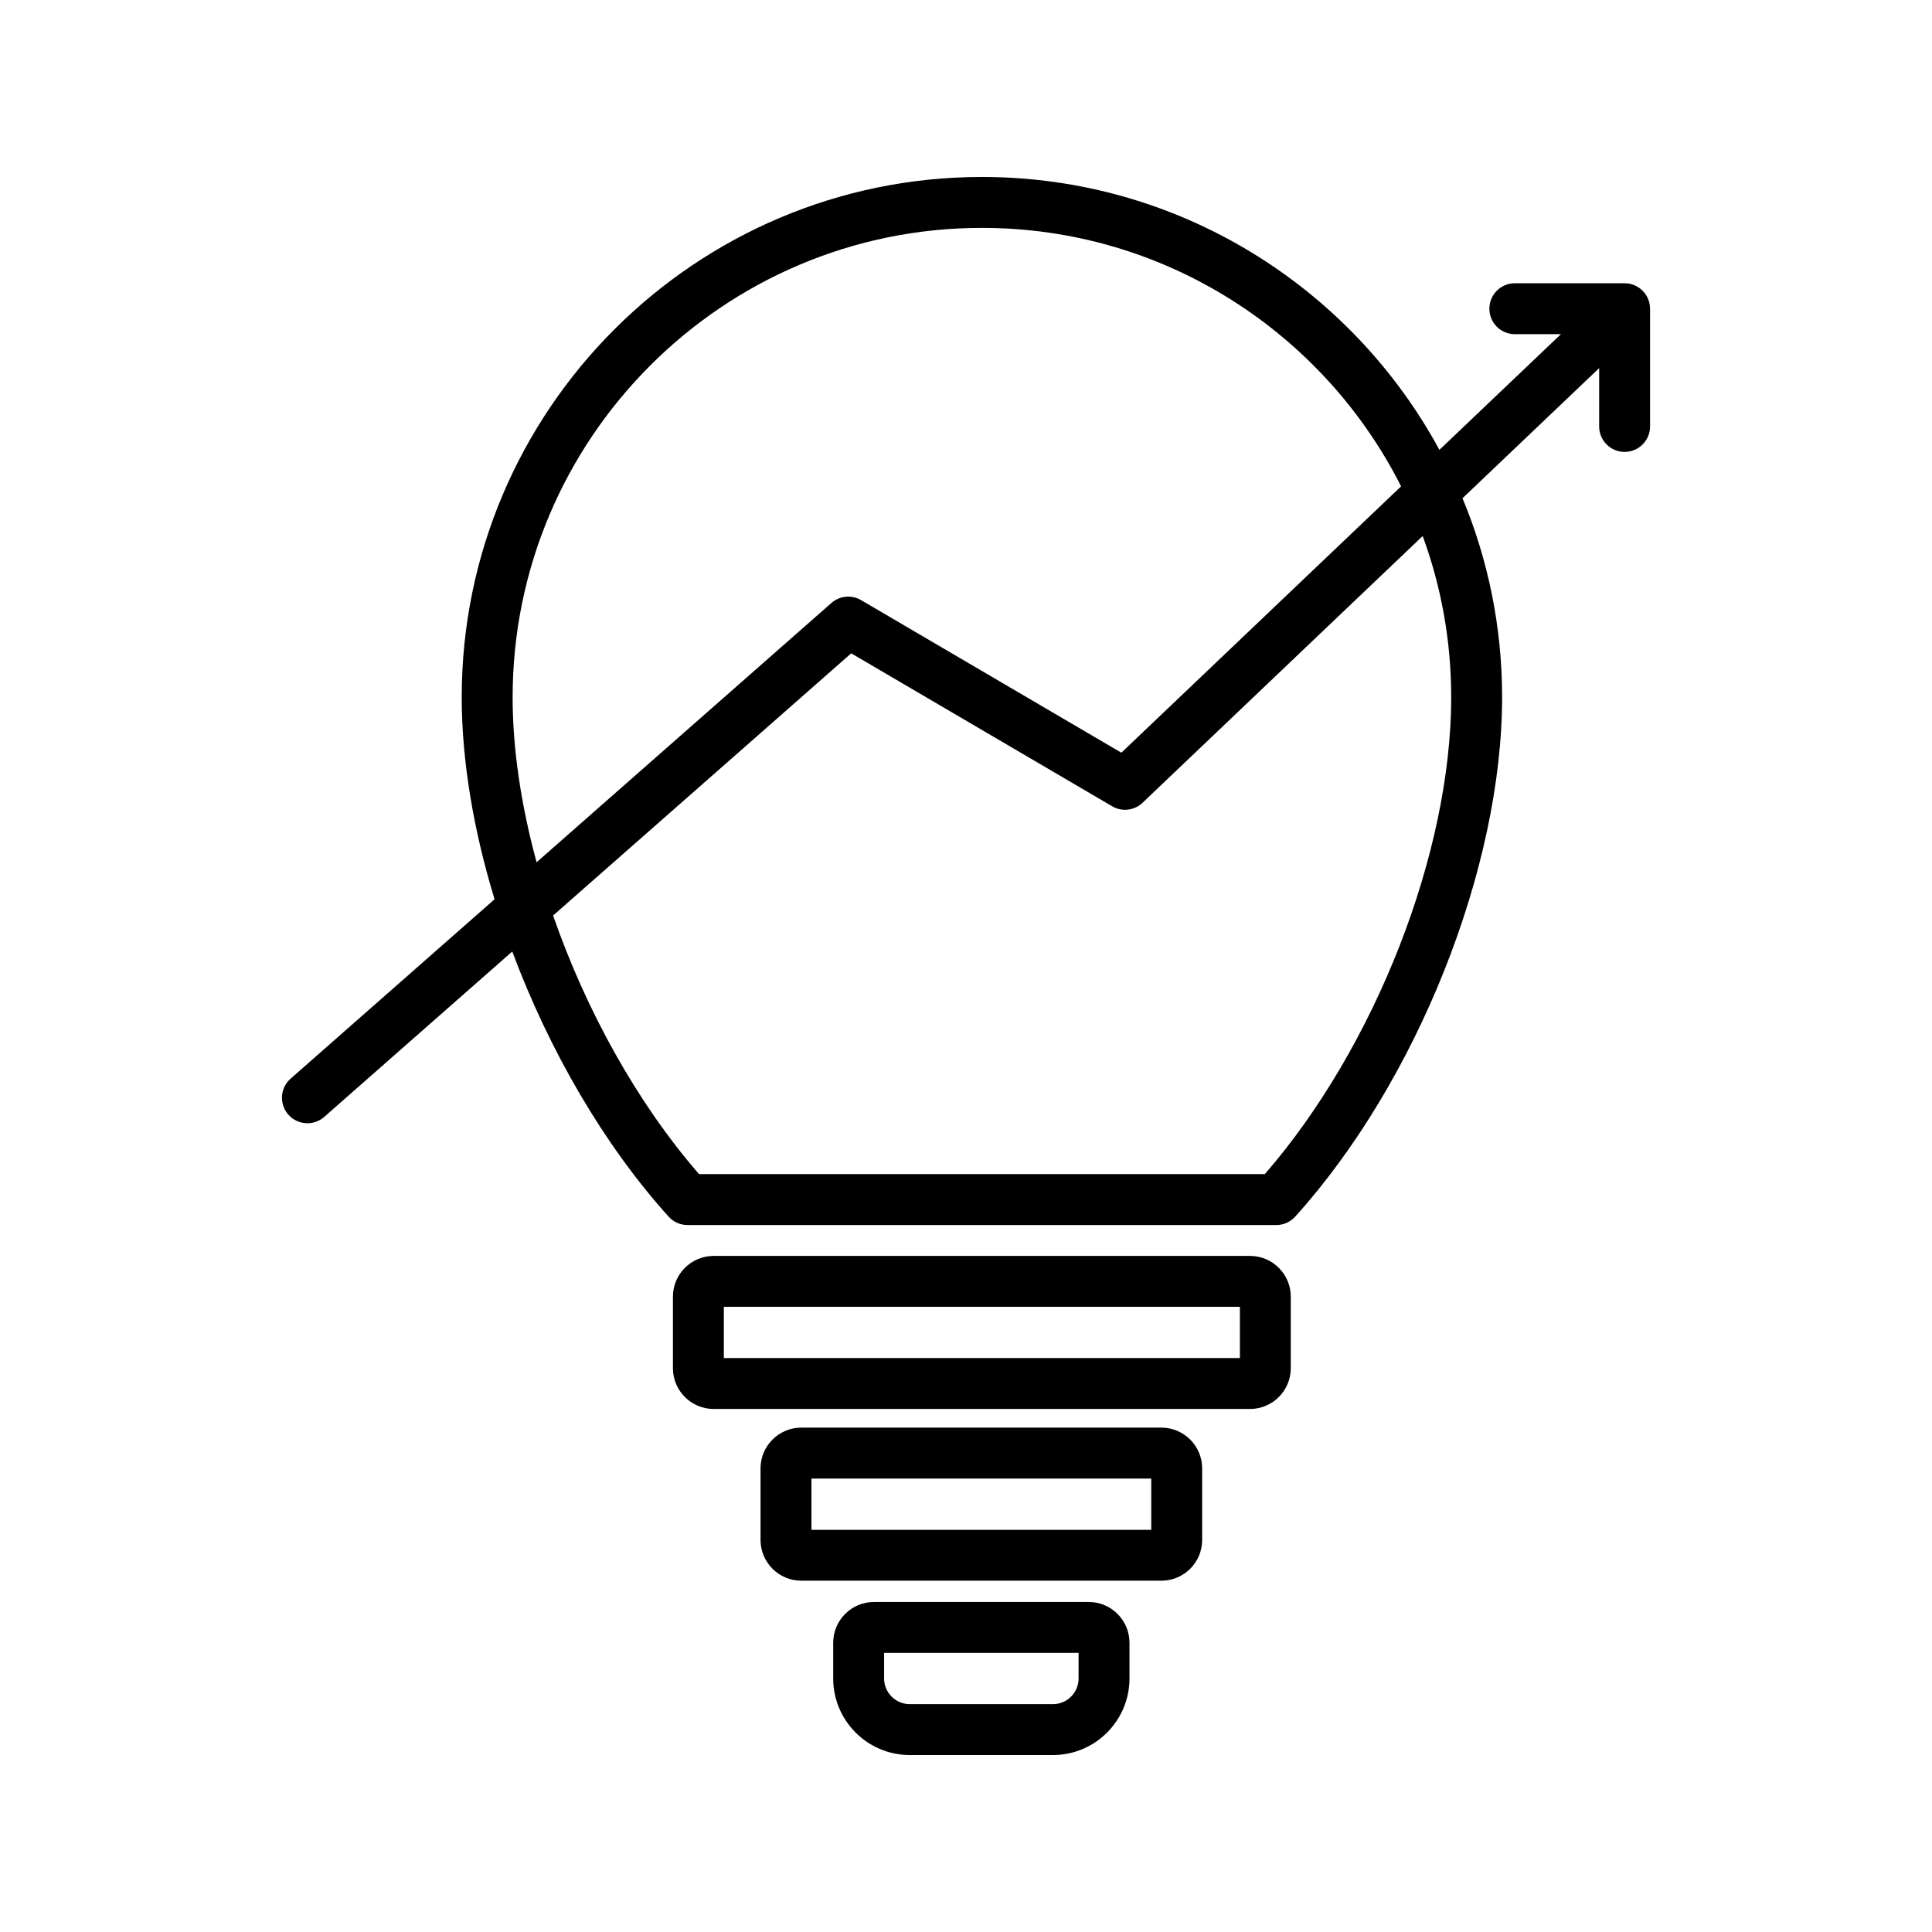 <?xml version="1.0" encoding="UTF-8"?>
<!-- Uploaded to: ICON Repo, www.svgrepo.com, Generator: ICON Repo Mixer Tools -->
<svg fill="#000000" width="800px" height="800px" version="1.1" viewBox="144 144 512 512" xmlns="http://www.w3.org/2000/svg">
 <path d="m475.27 476.83h-142.14c-5.953 0-10.797 4.844-10.797 10.797v18.969c0 5.953 4.844 10.797 10.797 10.797h142.14c5.953 0 10.797-4.844 10.797-10.797v-18.969c0.004-5.953-4.844-10.797-10.797-10.797zm-2.695 27.074h-136.75v-13.582h136.76v13.582zm-20.789 18.434h-95.438c-5.953 0-10.797 4.844-10.797 10.797v18.969c0 5.953 4.844 10.797 10.797 10.797h95.438c5.953 0 10.797-4.844 10.797-10.797v-18.969c0-5.953-4.844-10.797-10.797-10.797zm-2.695 27.078h-90.047v-13.582h90.047zm-16.562 19.125h-56.926c-5.953 0-10.797 4.844-10.797 10.797v9.484c0 11.18 9.098 20.281 20.281 20.281h37.957c11.18 0 20.281-9.098 20.281-20.281v-9.484c-0.004-5.953-4.844-10.797-10.797-10.797zm-2.695 20.281c0 3.742-3.047 6.793-6.793 6.793l-37.953-0.004c-3.742 0-6.793-3.047-6.793-6.793v-6.793h51.539zm151.43-363.23c-0.004-0.125-0.012-0.246-0.02-0.371-0.012-0.109-0.027-0.211-0.035-0.312-0.016-0.113-0.031-0.227-0.051-0.34-0.02-0.109-0.047-0.215-0.07-0.324-0.027-0.109-0.051-0.211-0.082-0.32s-0.066-0.211-0.102-0.312c-0.035-0.102-0.07-0.207-0.113-0.309-0.043-0.098-0.082-0.199-0.129-0.297-0.047-0.102-0.094-0.207-0.148-0.305-0.051-0.094-0.102-0.184-0.152-0.277-0.055-0.098-0.113-0.195-0.176-0.289s-0.129-0.184-0.191-0.277c-0.062-0.086-0.125-0.176-0.191-0.258-0.078-0.098-0.16-0.184-0.238-0.277-0.051-0.055-0.094-0.113-0.145-0.168-0.02-0.02-0.043-0.035-0.062-0.055-0.086-0.086-0.176-0.168-0.262-0.25-0.078-0.07-0.148-0.145-0.23-0.211-0.082-0.066-0.168-0.133-0.25-0.195-0.094-0.07-0.184-0.145-0.277-0.207-0.078-0.051-0.16-0.098-0.242-0.148-0.109-0.066-0.211-0.133-0.32-0.195-0.082-0.047-0.168-0.082-0.25-0.125-0.113-0.055-0.223-0.113-0.336-0.16-0.098-0.043-0.195-0.07-0.293-0.113-0.109-0.043-0.211-0.082-0.32-0.117-0.102-0.031-0.211-0.055-0.32-0.086-0.109-0.027-0.211-0.055-0.32-0.082-0.102-0.02-0.207-0.035-0.309-0.051-0.117-0.02-0.238-0.043-0.355-0.051-0.094-0.012-0.191-0.016-0.281-0.02-0.129-0.012-0.262-0.02-0.391-0.02-0.027 0-0.051-0.004-0.078-0.004h-29.082c-3.727 0-6.746 3.019-6.746 6.746s3.019 6.746 6.746 6.746h12.215l-32.199 30.656c-23.344-43.035-68.938-72.316-121.24-72.316-76.012 0-137.86 61.84-137.86 137.86 0 16.836 3.125 35.242 8.703 53.559l-54.051 47.539c-2.797 2.461-3.07 6.723-0.613 9.52 1.332 1.516 3.199 2.293 5.07 2.293 1.582 0 3.172-0.555 4.453-1.68l49.832-43.828c9.738 26.094 24.199 51.148 41.441 70.262 1.281 1.418 3.102 2.227 5.008 2.227h156.03c1.906 0 3.727-0.809 5.008-2.227 32.285-35.781 54.832-92.387 54.832-137.66 0-18.668-3.738-36.48-10.492-52.73l36.211-34.477v15.457c0 3.727 3.019 6.746 6.746 6.746 3.727 0 6.746-3.019 6.746-6.746v-31.195c-0.004-0.082-0.016-0.148-0.016-0.219zm-301.41 103.16c0-68.574 55.789-124.36 124.36-124.36 48.496 0 90.594 27.906 111.09 68.496l-74.133 70.586-68.969-40.434c-2.508-1.469-5.68-1.168-7.867 0.754l-78.133 68.715c-4.086-15.027-6.352-29.961-6.352-43.754zm248.73 0c0 41.293-20.203 92.797-49.383 126.39h-149.96c-16.379-18.855-29.926-43.352-38.664-68.52l79.004-69.484 69.152 40.535c2.598 1.523 5.883 1.141 8.062-0.938l74.234-70.684c4.883 13.324 7.551 27.703 7.551 42.695z"/>
</svg>